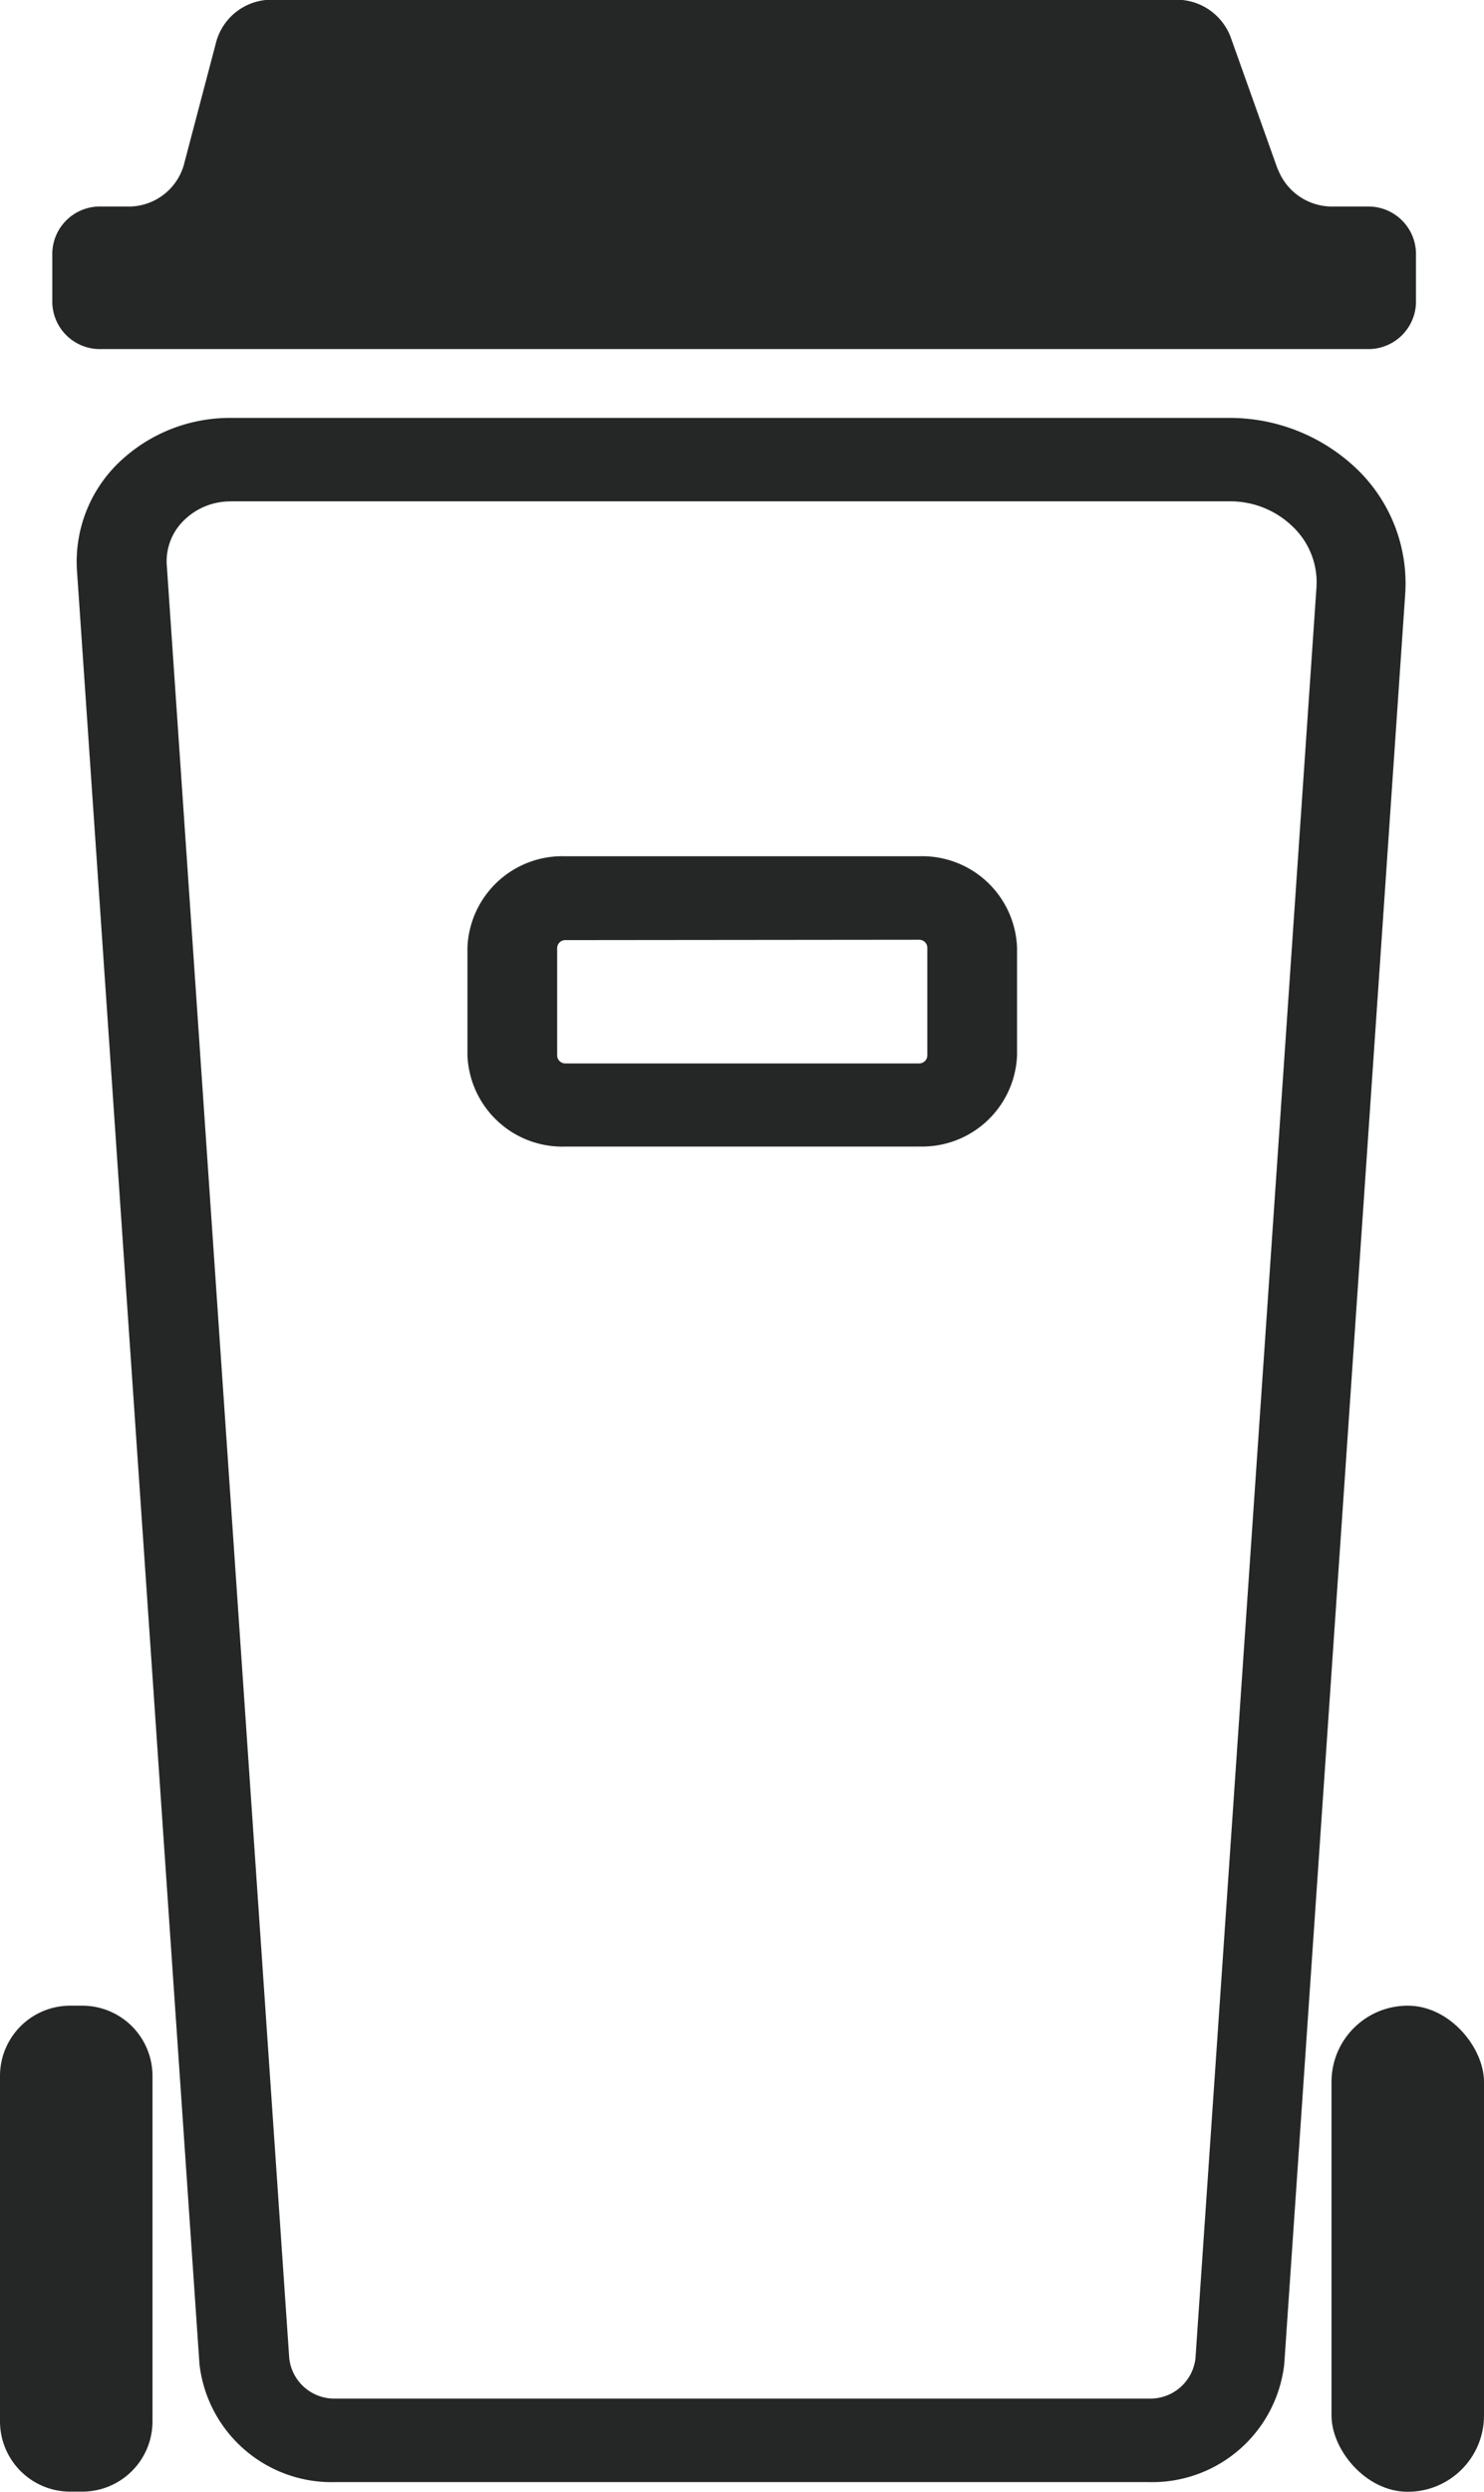 <svg id="ICONS-plasty-recyklace-03" xmlns="http://www.w3.org/2000/svg" width="20.855" height="35" viewBox="0 0 20.855 35">
  <path id="Path_65" data-name="Path 65" d="M167.617,339.21h.169a.987.987,0,0,1,.987.987v4.852a.987.987,0,0,1-.987.987h-.169a.987.987,0,0,1-.987-.987V340.2A.987.987,0,0,1,167.617,339.21Z" transform="translate(-166.63 -311.038)" fill="#252727"/>
  <rect id="Rectangle_55" data-name="Rectangle 55" width="2.143" height="6.828" rx="1.071" transform="translate(18.712 28.172)" fill="#252727"/>
  <path id="Path_66" data-name="Path 66" d="M190.122,120l-.664-1.863a.813.813,0,0,0-.775-.521H176a.807.807,0,0,0-.793.579l-.46,1.747a.807.807,0,0,1-.793.579h-.362a.669.669,0,0,0-.692.645v.712a.669.669,0,0,0,.692.645h17.78a.669.669,0,0,0,.692-.645v-.712a.669.669,0,0,0-.692-.645H190.9a.815.815,0,0,1-.775-.521Z" transform="translate(-172.165 -117.62)" fill="#252727"/>
  <path id="Path_67" data-name="Path 67" d="M190.886,193.024H179.455a1.869,1.869,0,0,1-1.91-1.658l-1.721-25.186a1.934,1.934,0,0,1,.576-1.511,2.252,2.252,0,0,1,1.581-.639H192.01a2.584,2.584,0,0,1,1.817.734,2.229,2.229,0,0,1,.663,1.736l-1.7,24.866a1.868,1.868,0,0,1-1.91,1.658Zm-12.9-27.821a.925.925,0,0,0-.659.266.8.8,0,0,0-.241.631l1.721,25.186a.637.637,0,0,0,.652.565h11.431a.638.638,0,0,0,.652-.565l1.7-24.866a1.079,1.079,0,0,0-.326-.856,1.258,1.258,0,0,0-.9-.362H177.984Zm9.67,9.062h-4.966a1.335,1.335,0,0,1-1.379-1.283V171.47a1.335,1.335,0,0,1,1.379-1.283h4.966a1.335,1.335,0,0,1,1.379,1.283v1.512A1.335,1.335,0,0,1,187.652,174.264Zm-4.966-2.9a.114.114,0,0,0-.118.11v1.512a.114.114,0,0,0,.118.11h4.966a.114.114,0,0,0,.118-.11V171.47a.114.114,0,0,0-.118-.11Z" transform="translate(-174.742 -158.16)" fill="#252727"/>
</svg>
